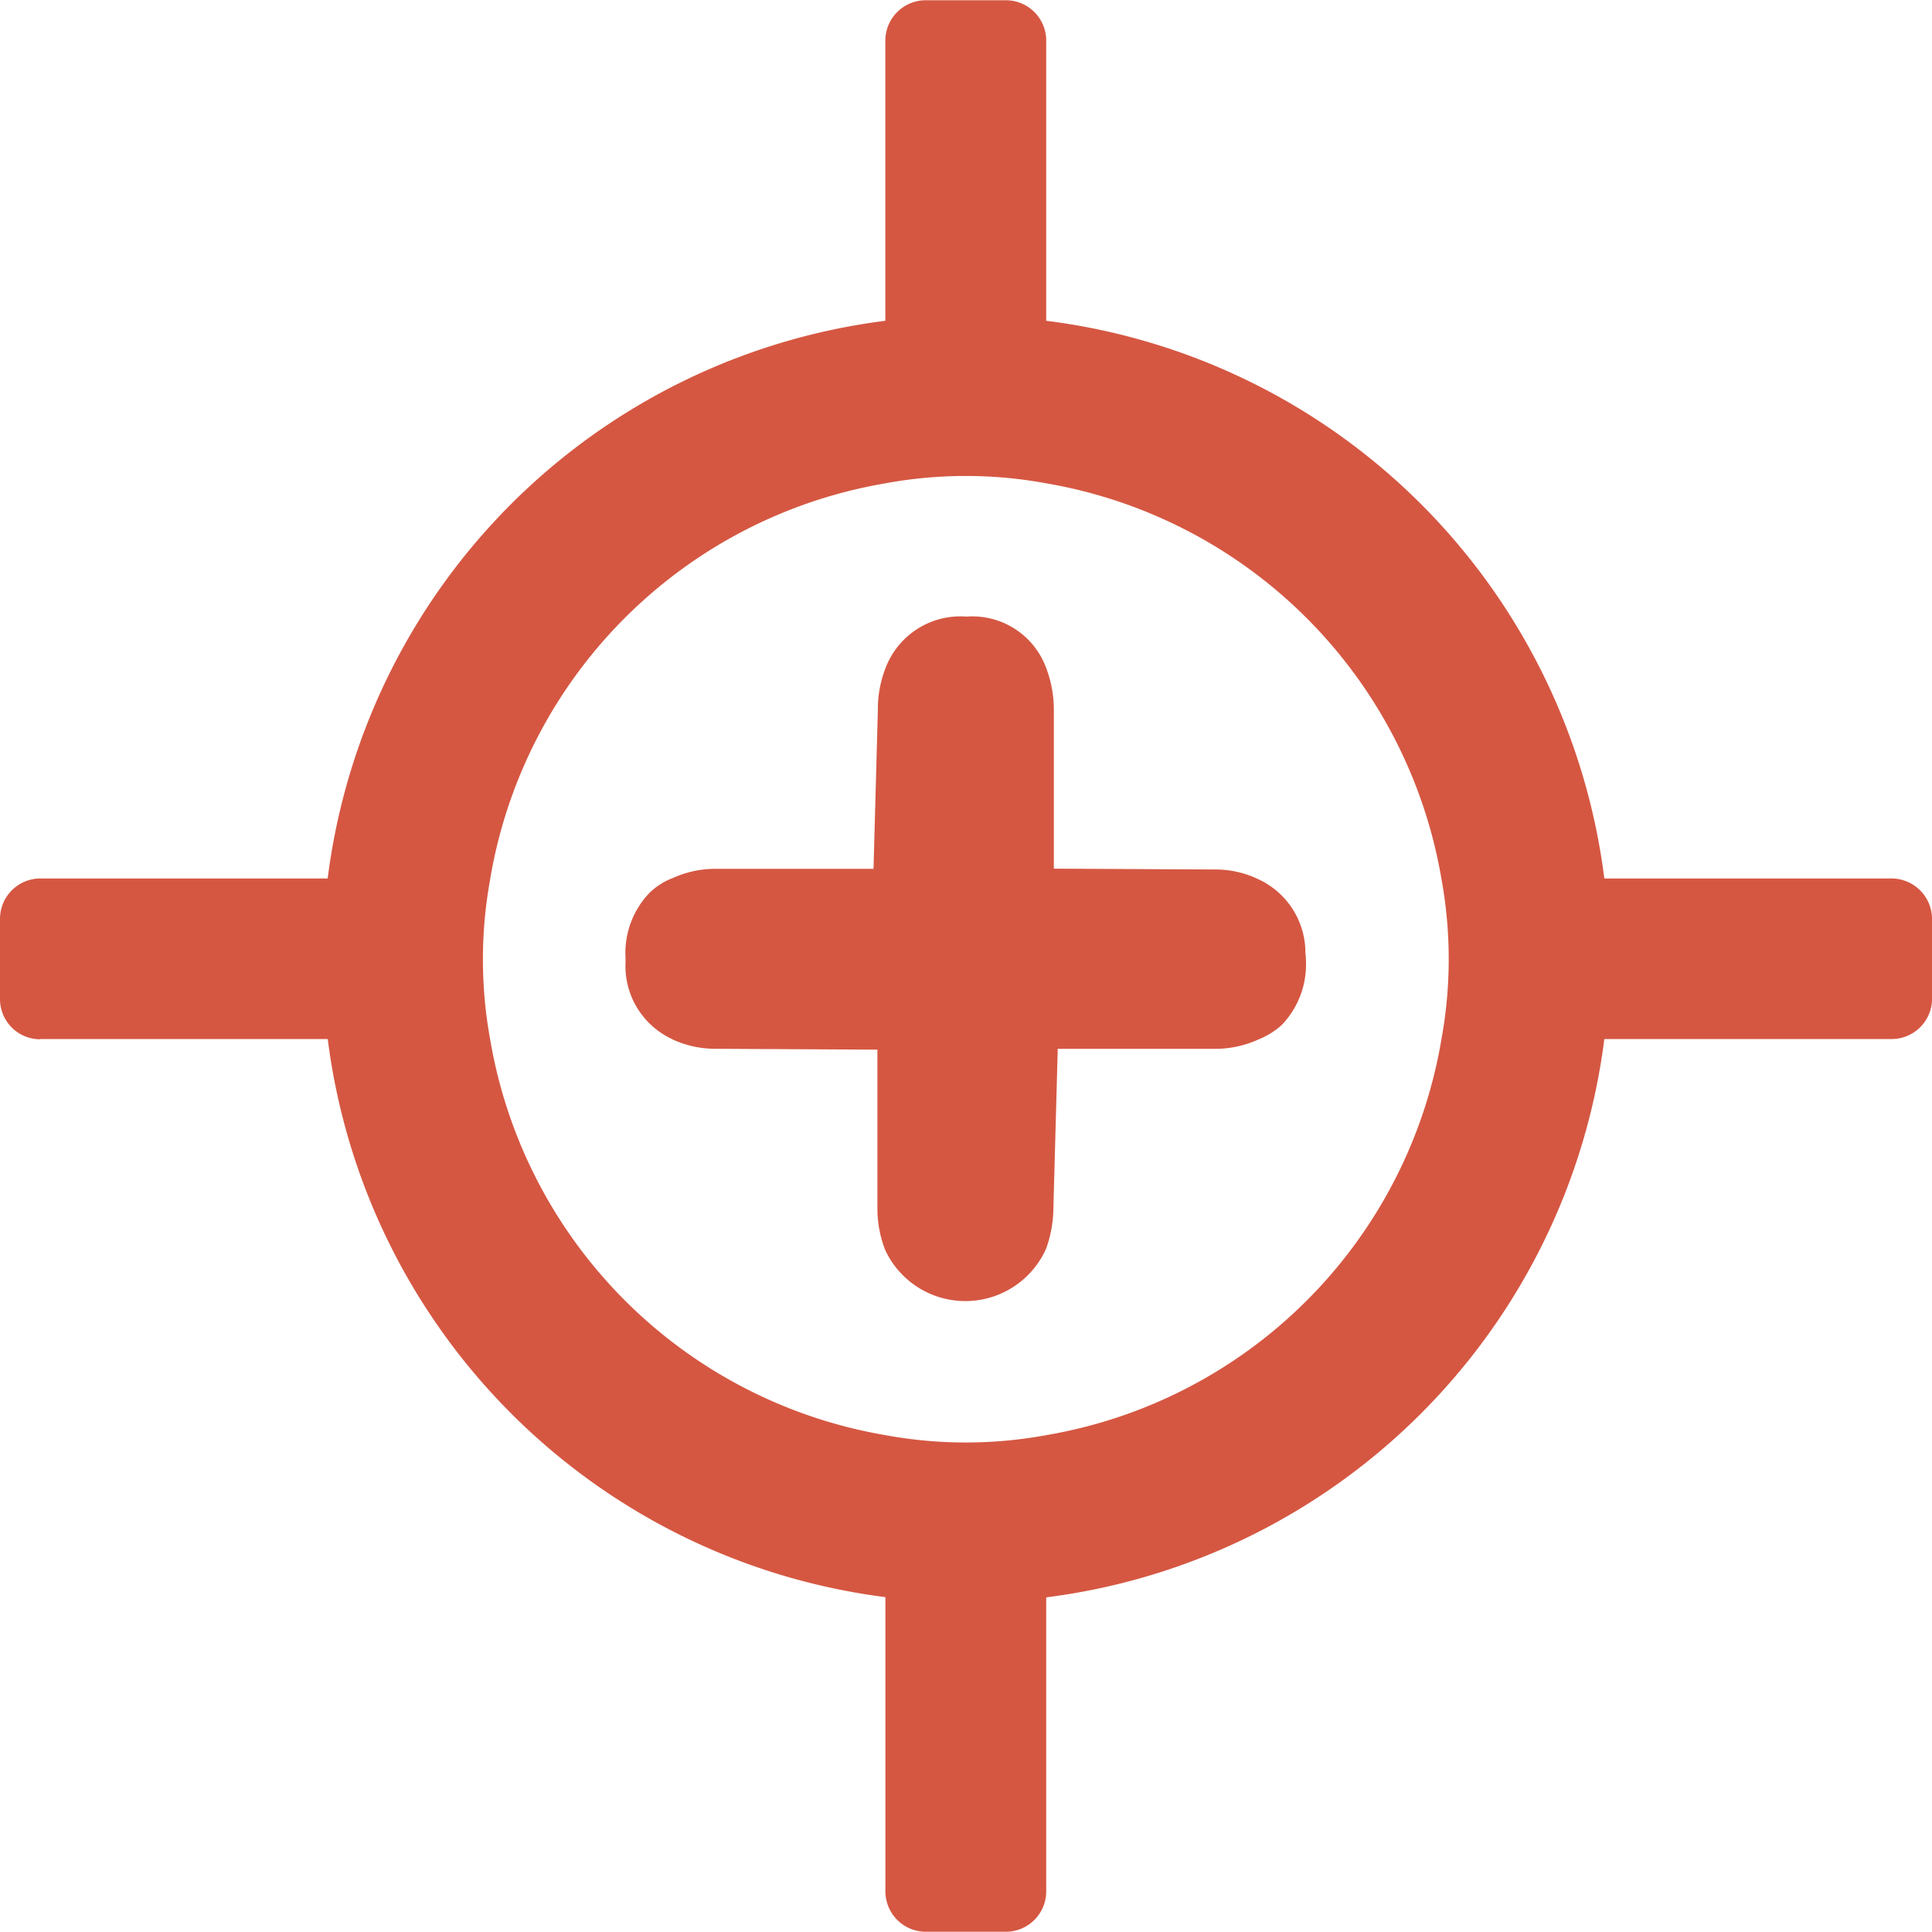 <svg xmlns="http://www.w3.org/2000/svg" width="31.703" height="31.703" viewBox="0 0 31.703 31.703">
  <g id="end_slate_bug" data-name="end slate bug" transform="translate(-50.58 -49.45)">
    <path id="Path_55" data-name="Path 55" d="M51.24,66.5h4.718a10.571,10.571,0,0,0,9.151,9.158v4.831a.663.663,0,0,0,.66.66h1.319a.663.663,0,0,0,.66-.66V75.662A10.571,10.571,0,0,0,76.906,66.5h4.718a.663.663,0,0,0,.66-.66V64.525a.668.668,0,0,0-.66-.66H76.906a10.549,10.549,0,0,0-9.158-9.151v-4.6a.663.663,0,0,0-.66-.66H65.768a.663.663,0,0,0-.66.66v4.6a10.556,10.556,0,0,0-9.151,9.151H51.24a.663.663,0,0,0-.66.66v1.319a.659.659,0,0,0,.66.66m7.385-2.639a7.922,7.922,0,0,1,6.484-6.484,7.279,7.279,0,0,1,2.639,0,7.938,7.938,0,0,1,6.484,6.484,7.317,7.317,0,0,1,0,2.646A7.922,7.922,0,0,1,67.748,73a7.279,7.279,0,0,1-2.639,0,7.93,7.93,0,0,1-6.484-6.484,7.318,7.318,0,0,1,0-2.646" fill="#d55742"/>
    <path id="Path_56" data-name="Path 56" d="M65.816,70.648a1.677,1.677,0,0,0,.7.156l2.667.014v2.589a1.87,1.87,0,0,0,.128.7,1.451,1.451,0,0,0,2.639-.021,2.01,2.01,0,0,0,.121-.681l.071-2.6h2.582a1.719,1.719,0,0,0,.716-.156,1.254,1.254,0,0,0,.383-.241,1.437,1.437,0,0,0,.39-1.085.266.266,0,0,0-.007-.078,1.329,1.329,0,0,0-.78-1.227,1.611,1.611,0,0,0-.688-.156l-2.66-.014V65.249a1.937,1.937,0,0,0-.128-.7,1.291,1.291,0,0,0-1.305-.837,1.314,1.314,0,0,0-1.334.858,1.851,1.851,0,0,0-.121.681l-.071,2.6H66.54A1.686,1.686,0,0,0,65.83,68a1.113,1.113,0,0,0-.39.248,1.425,1.425,0,0,0-.39,1.071v.057a1.321,1.321,0,0,0,.766,1.27" transform="translate(-4.205 -4.144)" fill="#d55742"/>
  </g>
</svg>
